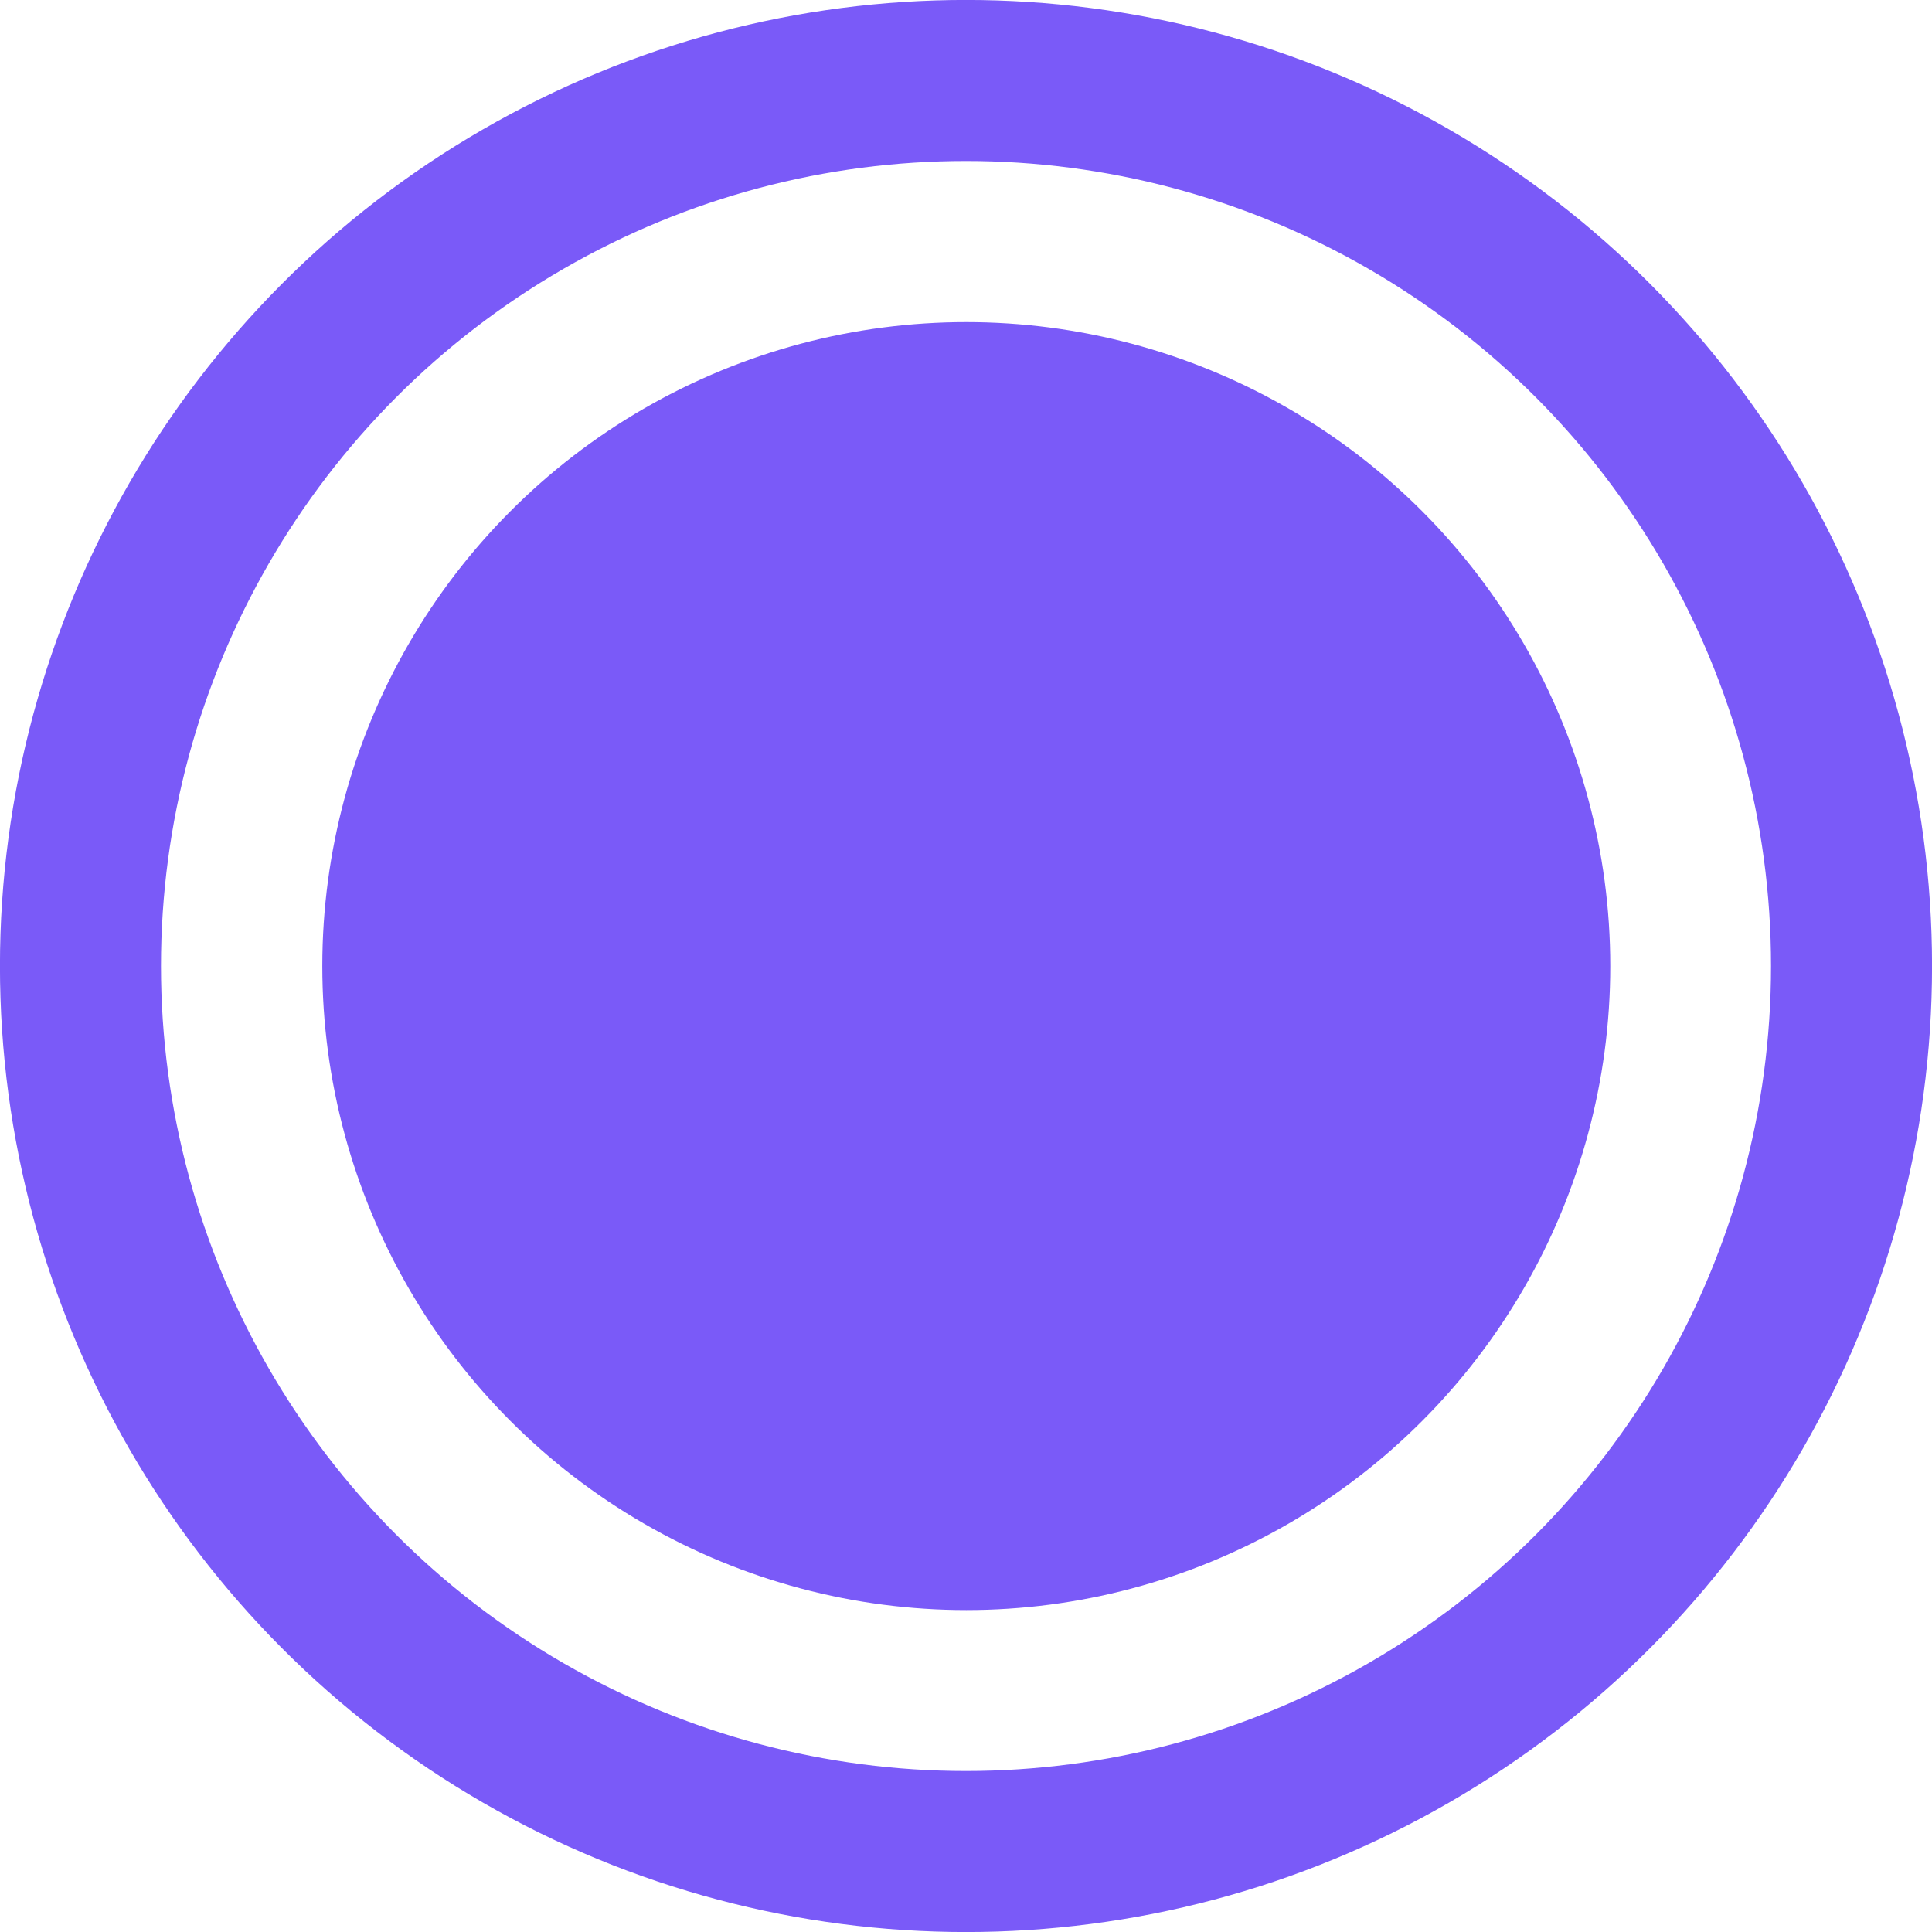 <svg width="20" height="20" viewBox="0 0 20 20" fill="none" xmlns="http://www.w3.org/2000/svg">
<circle cx="10" cy="10" r="9.167" stroke="#7A5AF8" stroke-width="1.667"/>
<circle cx="10.003" cy="10.001" r="5.833" fill="#7A5AF8" stroke="#7A5AF8" stroke-width="1.667"/>
</svg>
